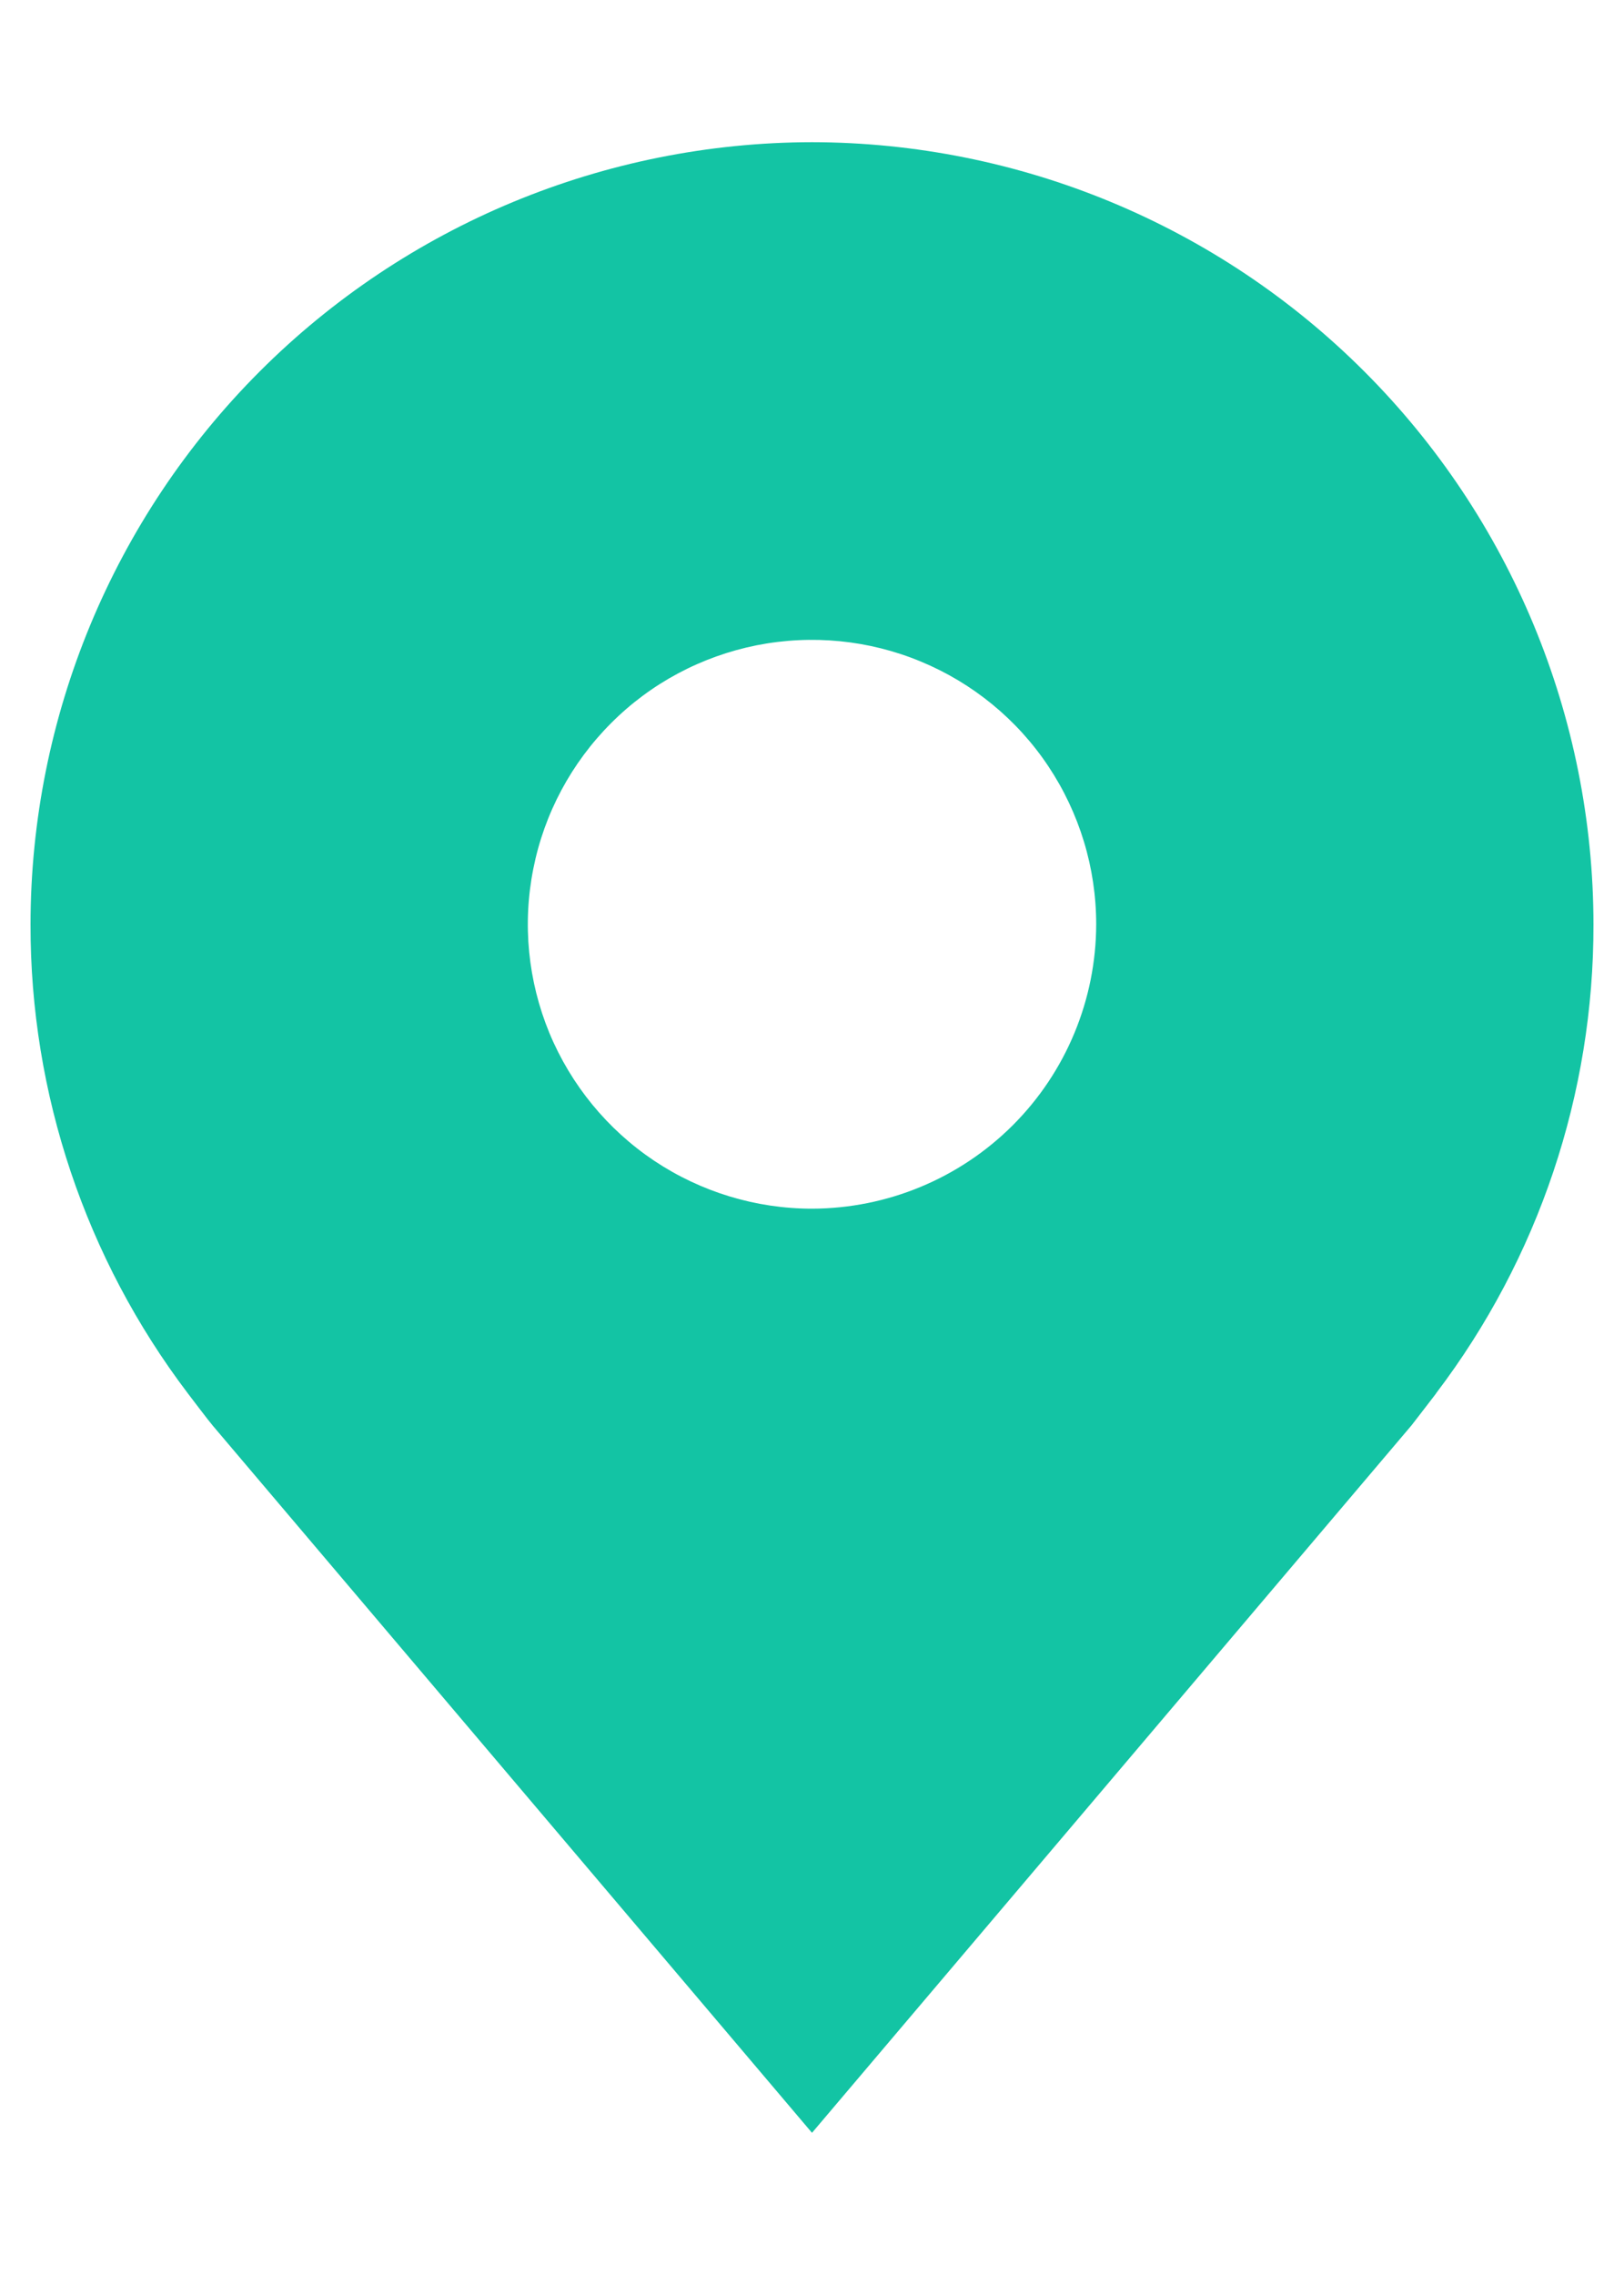 <svg width="10" height="14" viewBox="0 0 10 14" fill="none" xmlns="http://www.w3.org/2000/svg">
<path d="M5 0.875C3.724 0.877 2.501 1.384 1.599 2.286C0.697 3.188 0.189 4.412 0.188 5.688C0.186 6.73 0.527 7.745 1.157 8.575C1.157 8.575 1.288 8.748 1.31 8.773L5 13.125L8.692 8.771C8.711 8.747 8.843 8.575 8.843 8.575L8.843 8.574C9.474 7.744 9.814 6.73 9.812 5.688C9.811 4.412 9.303 3.188 8.401 2.286C7.499 1.384 6.276 0.877 5 0.875ZM5 7.438C4.654 7.438 4.316 7.335 4.028 7.143C3.74 6.95 3.516 6.677 3.383 6.357C3.251 6.037 3.216 5.686 3.284 5.346C3.351 5.007 3.518 4.695 3.763 4.45C4.007 4.205 4.319 4.039 4.659 3.971C4.998 3.904 5.35 3.938 5.67 4.071C5.989 4.203 6.263 4.427 6.455 4.715C6.647 5.003 6.75 5.341 6.75 5.688C6.749 6.151 6.565 6.596 6.237 6.924C5.909 7.252 5.464 7.437 5 7.438Z" fill="#13C4A4"/>
</svg>
